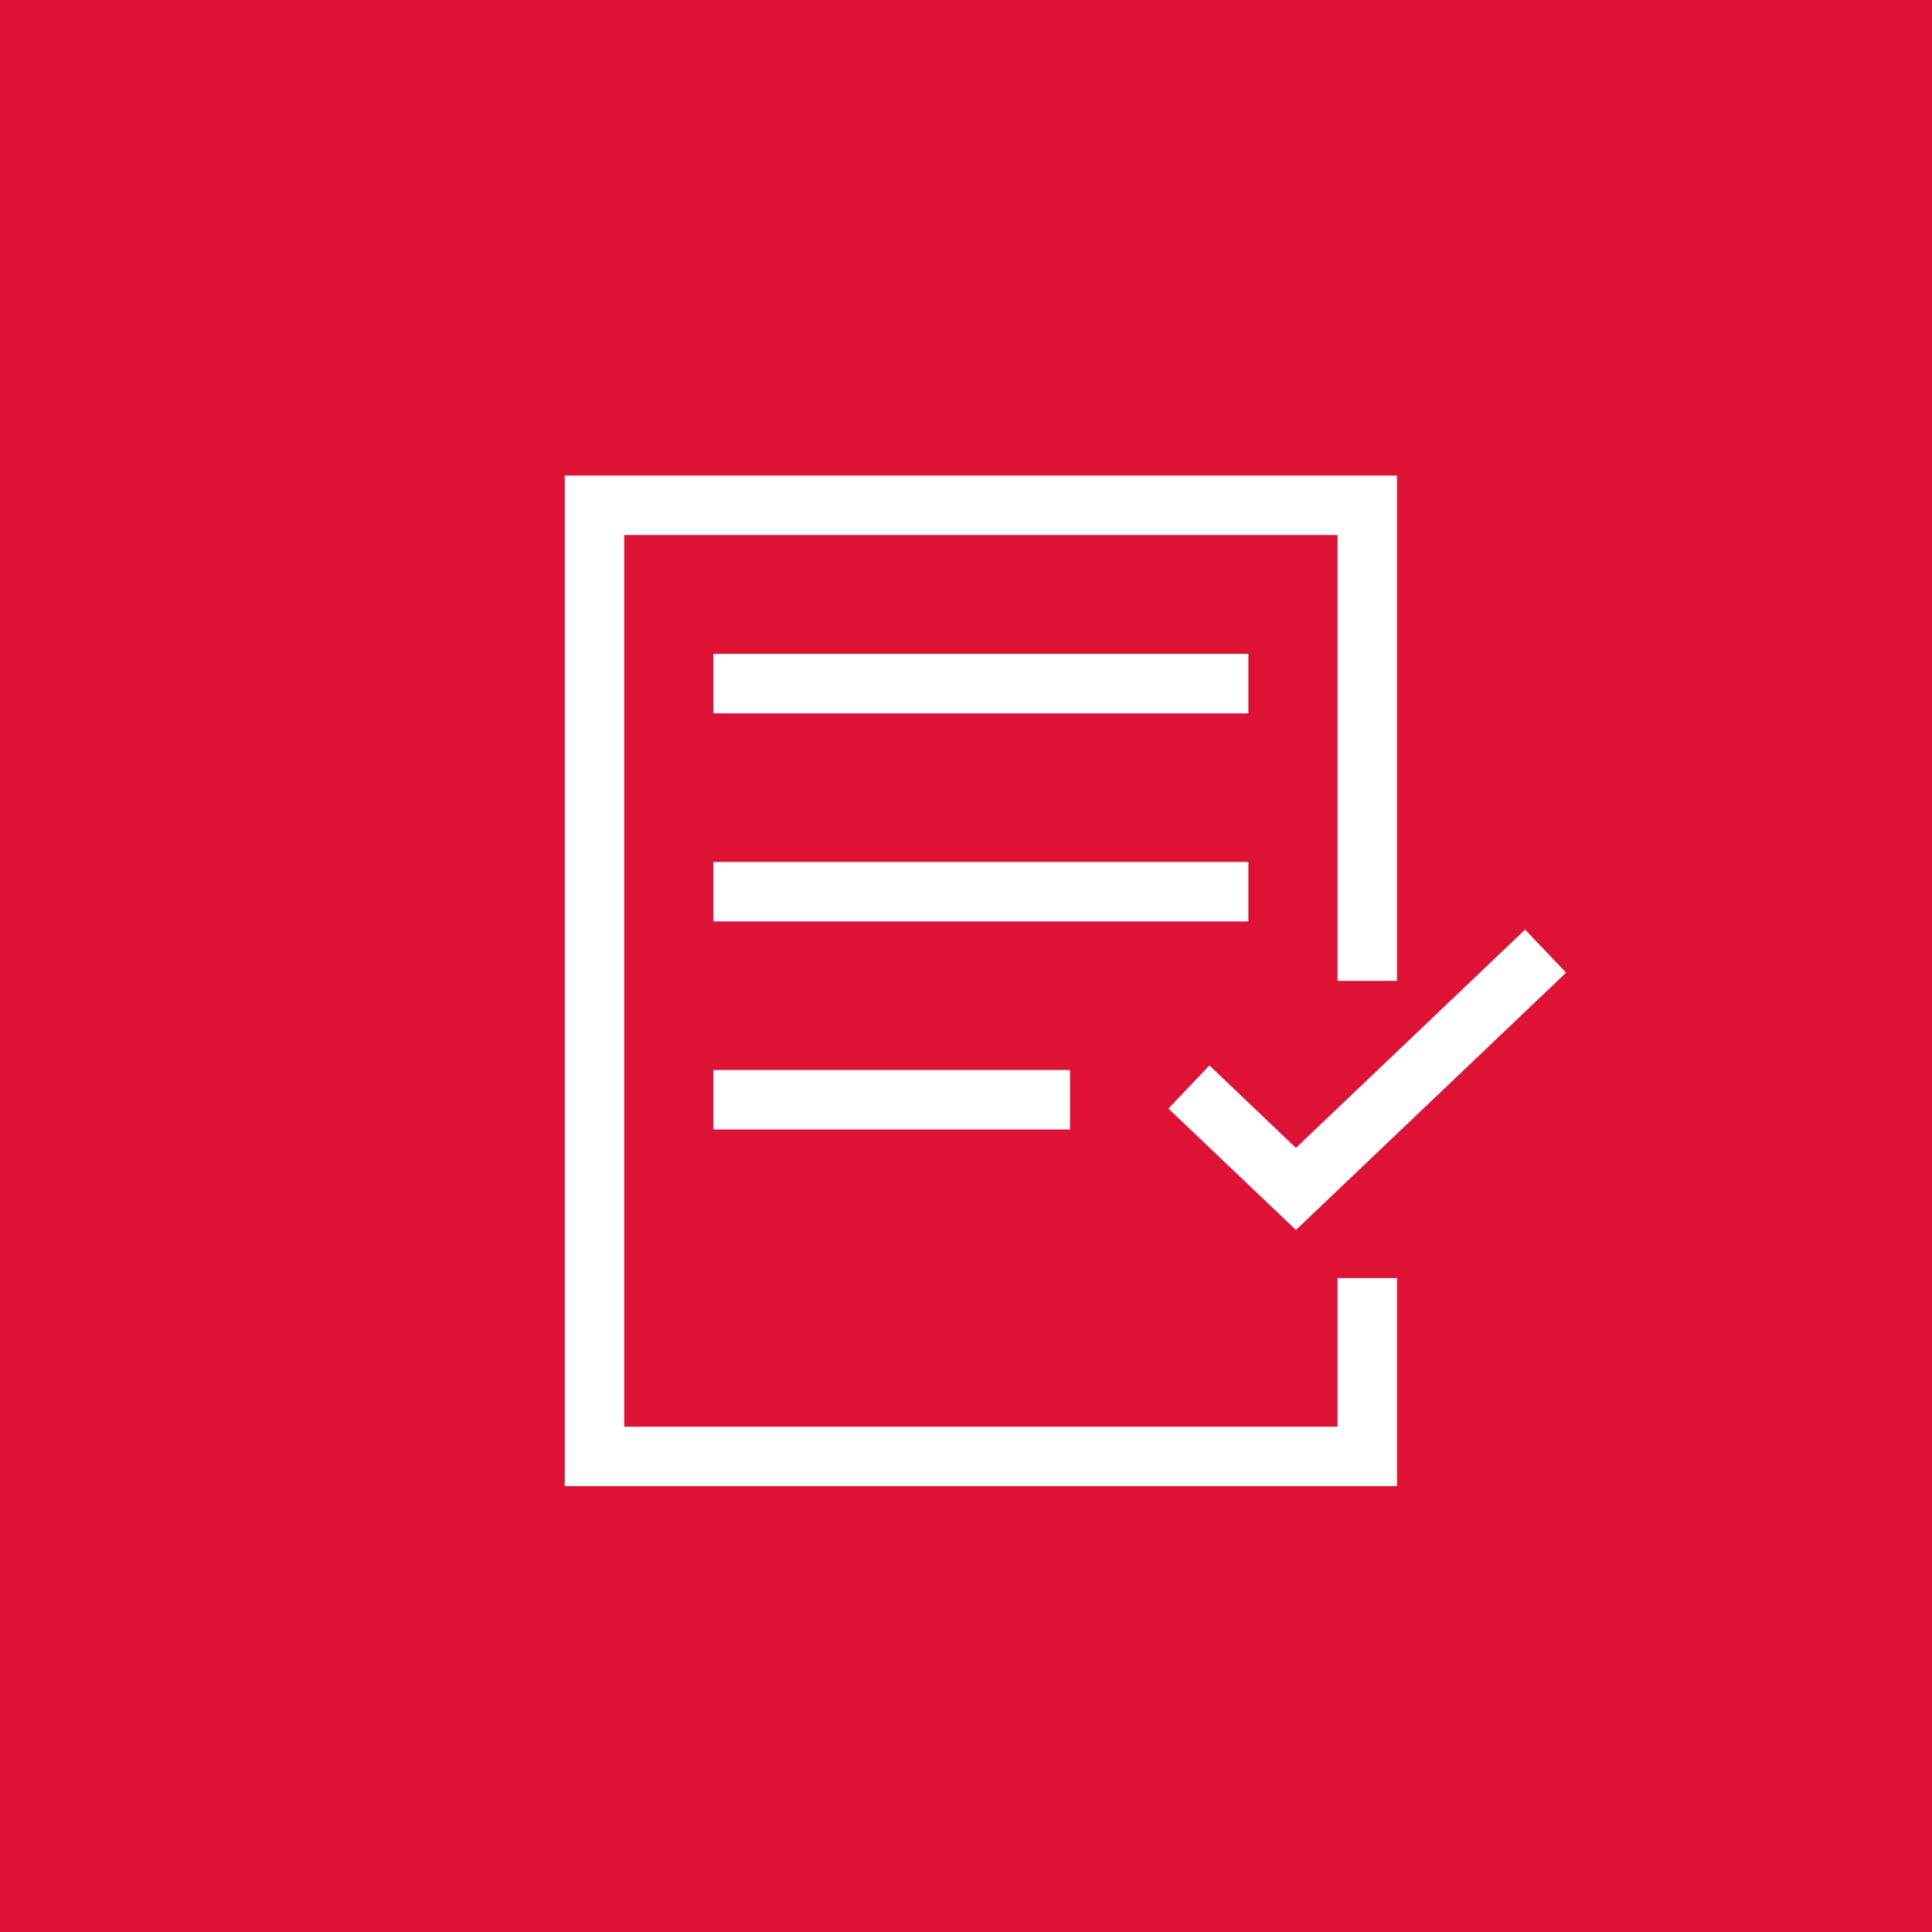 <svg xmlns="http://www.w3.org/2000/svg" width="65" height="65" fill="none" viewBox="0 0 65 65"><path fill="#DD1234" d="M0 0h65v65H0z"/><path fill="#fff" fill-rule="evenodd" d="M19 16v34h28v-7h-2v5H21V18h24v15h2V16H19Z" clip-rule="evenodd"/><path fill="#fff" fill-rule="evenodd" d="m52.69 32.724-9.09 8.657-4.29-4.085 1.38-1.449 2.91 2.772 7.71-7.343 1.38 1.448ZM42 24H24v-2h18v2ZM42 31H24v-2h18v2ZM36 38H24v-2h12v2Z" clip-rule="evenodd"/></svg>